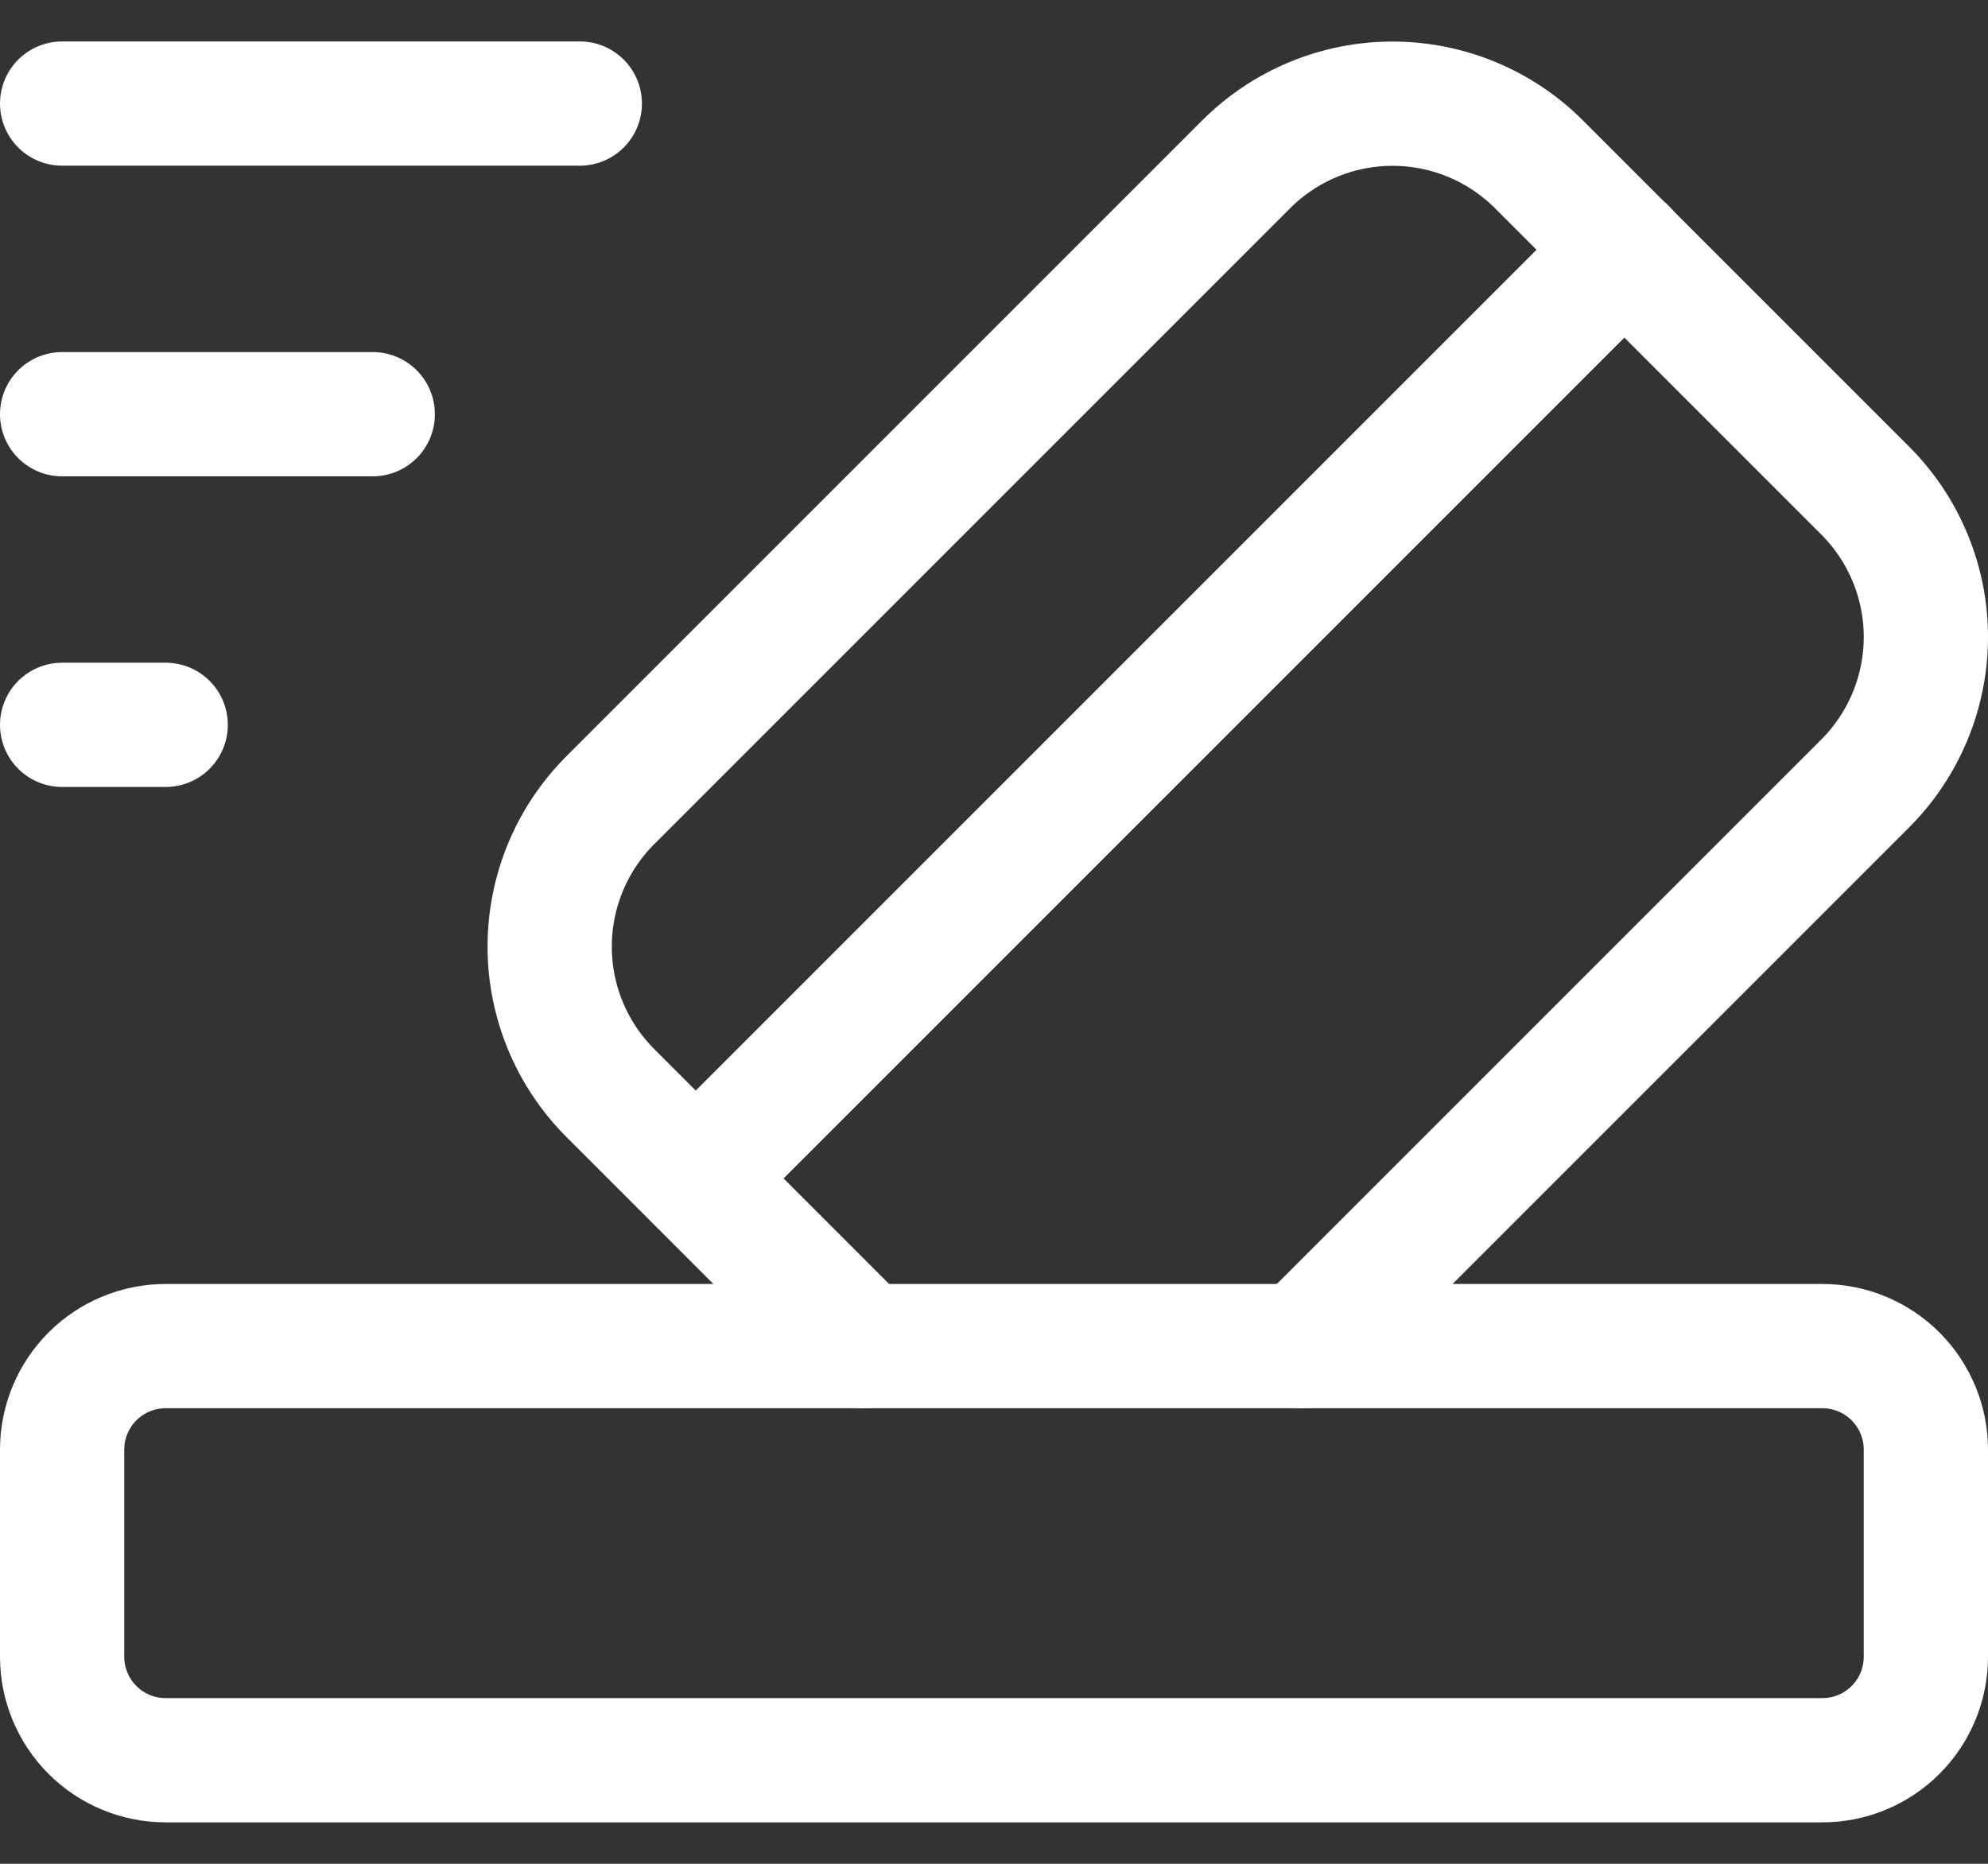 <svg width="32" height="30" viewBox="0 0 32 30" fill="none" xmlns="http://www.w3.org/2000/svg">
<rect x="0" y="0" width="32" height="30" fill="#333333" stroke="none"/>
<path d="M20.967 21.667L30.024 12.61C30.648 11.985 31 11.137 31 10.253C31 9.369 30.648 8.522 30.024 7.897L24.772 2.645C24.147 2.02 23.299 1.669 22.415 1.669C21.531 1.669 20.684 2.02 20.059 2.645L9.824 12.88C9.199 13.505 8.848 14.353 8.848 15.237C8.848 16.12 9.199 16.968 9.824 17.593L13.897 21.667" stroke="white" stroke-width="2" stroke-linecap="round" stroke-linejoin="round"/>
<path d="M29.333 28.333H2.667C2.225 28.333 1.801 28.158 1.488 27.845C1.176 27.533 1 27.109 1 26.667V23.333C1 22.891 1.176 22.468 1.488 22.155C1.801 21.842 2.225 21.667 2.667 21.667H29.333C29.775 21.667 30.199 21.842 30.512 22.155C30.824 22.468 31 22.891 31 23.333V26.667C31 27.109 30.824 27.533 30.512 27.845C30.199 28.158 29.775 28.333 29.333 28.333Z" stroke="white" stroke-width="2" stroke-linecap="round" stroke-linejoin="round"/>
<path d="M1 1.667H9.333" stroke="white" stroke-width="2" stroke-linecap="round" stroke-linejoin="round"/>
<path d="M1 6.667H6" stroke="white" stroke-width="2" stroke-linecap="round" stroke-linejoin="round"/>
<path d="M1 11.667H2.667" stroke="white" stroke-width="2" stroke-linecap="round" stroke-linejoin="round"/>
<path d="M11.2 18.967L26.15 4.017" stroke="white" stroke-width="2" stroke-linecap="round" stroke-linejoin="round"/>
</svg>
